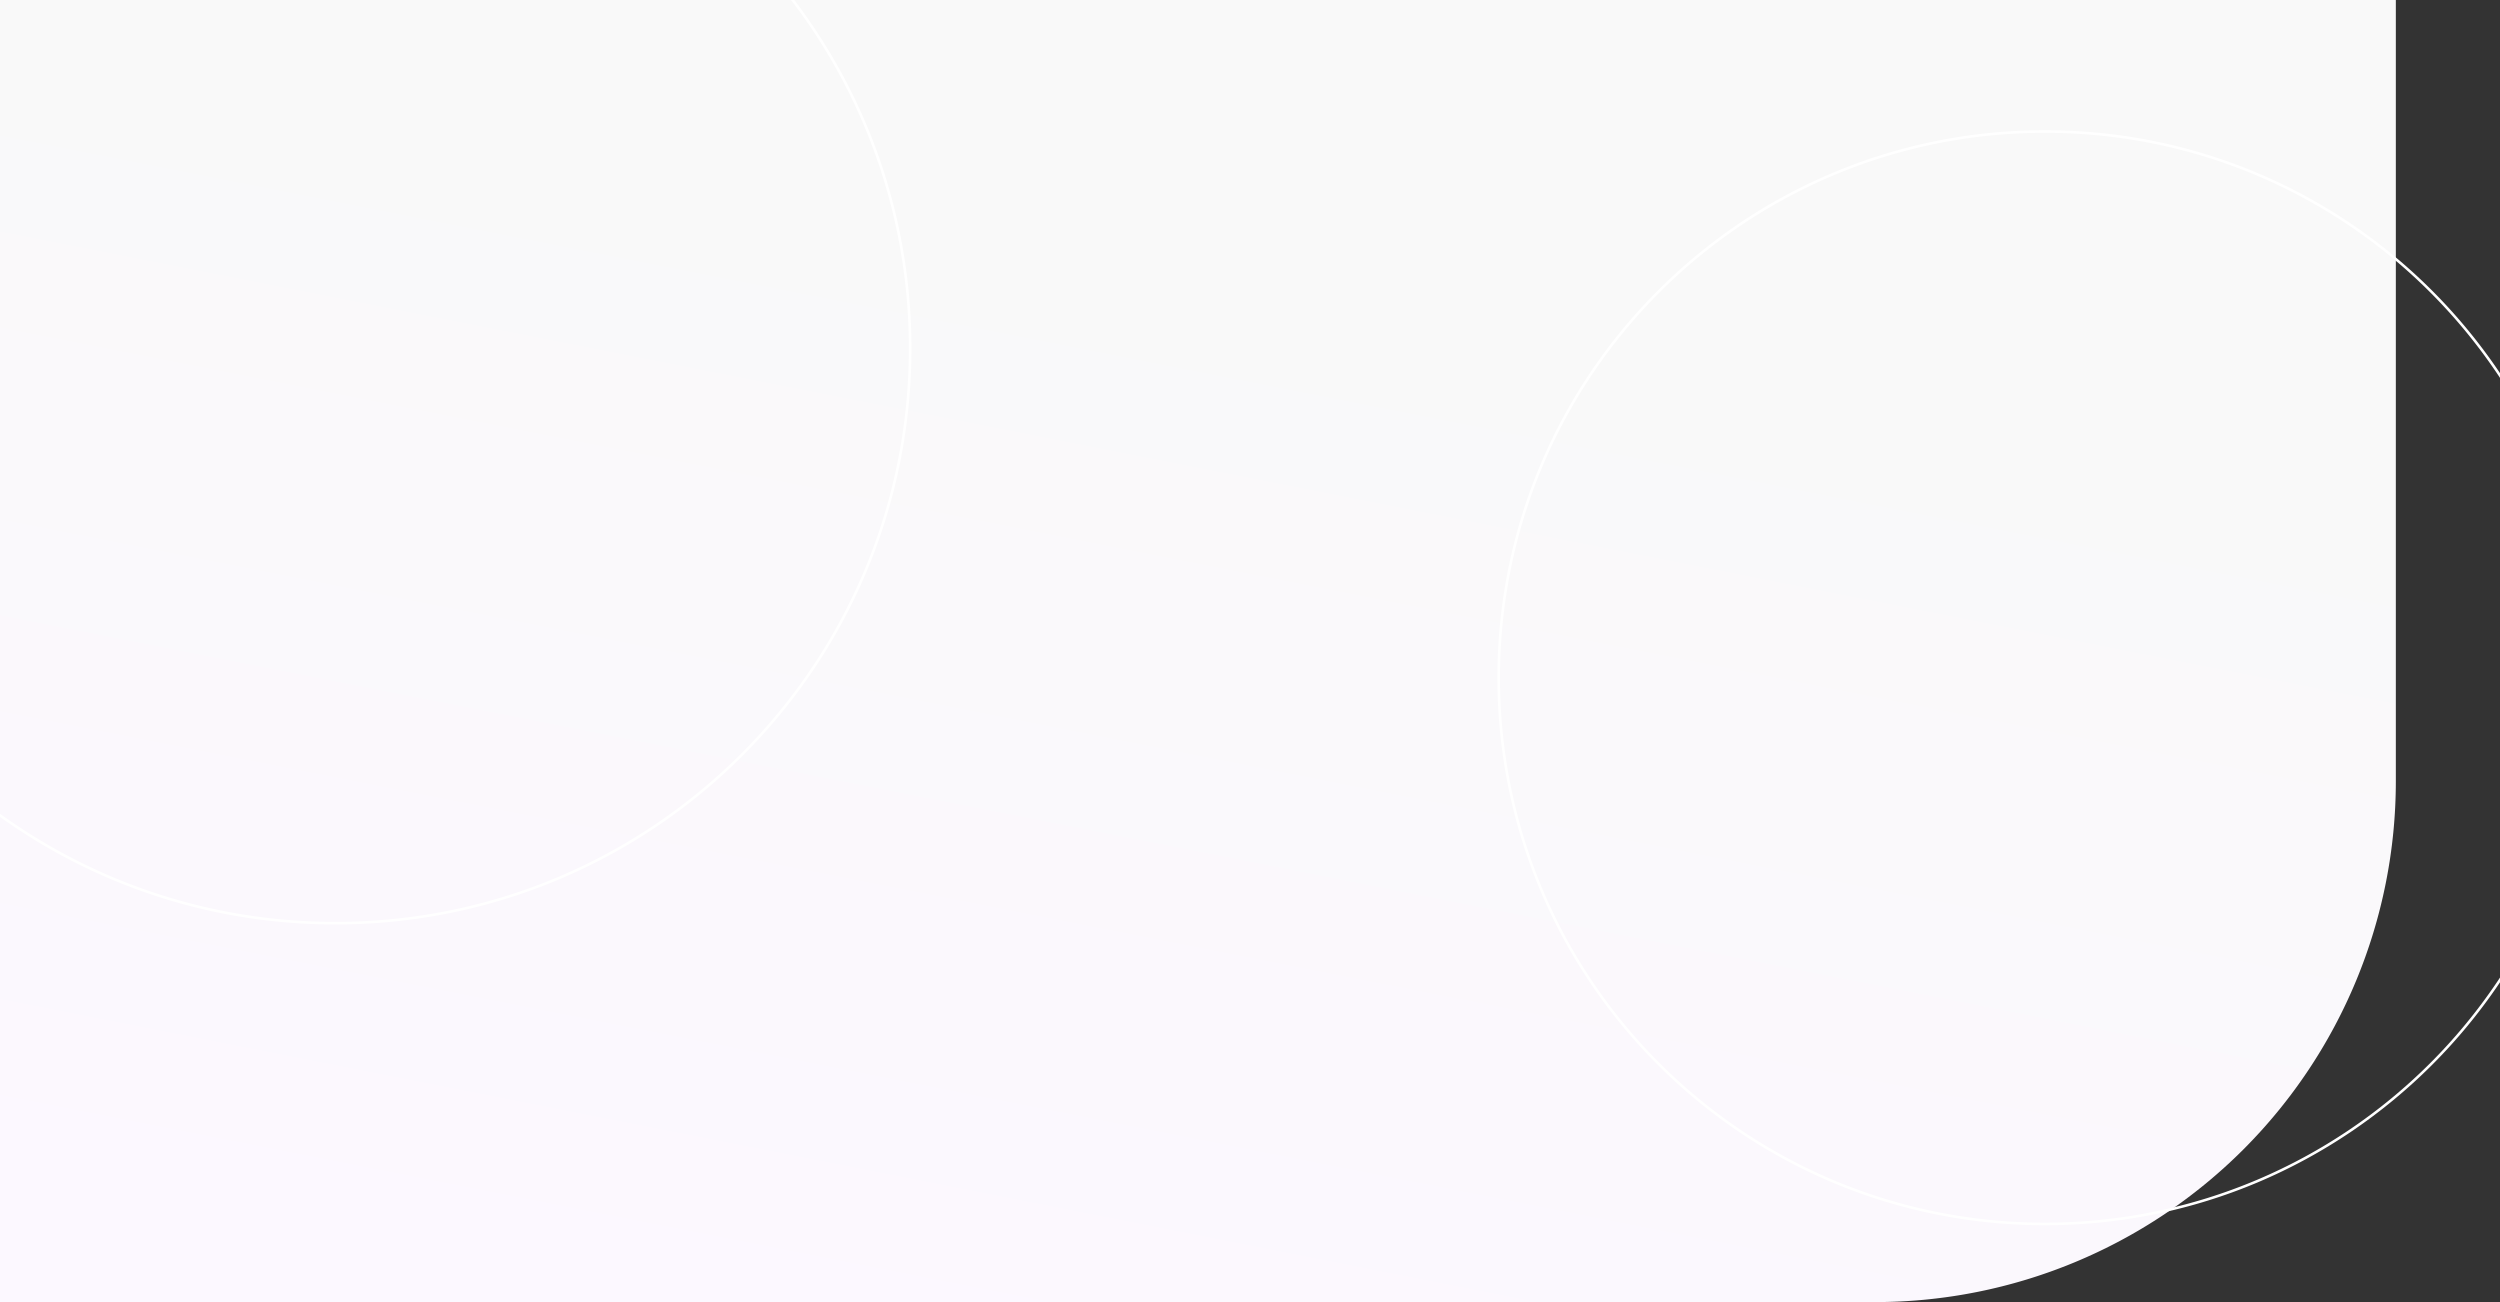 <svg xmlns="http://www.w3.org/2000/svg" xmlns:xlink="http://www.w3.org/1999/xlink" width="1920" height="1000" viewBox="0 0 1920 1000"><rect x="0" y="0" width="1920" height="1000" fill="#333333" stroke="none"/><defs><clipPath id="a"><rect width="1920" height="1000" fill="#fff" stroke="#707070" stroke-width="1"/></clipPath><linearGradient id="b" x1="0.531" y1="0.225" x2="0.248" y2="1" gradientUnits="objectBoundingBox"><stop offset="0" stop-color="#f9f9f9"/><stop offset="1" stop-color="#fcf8ff"/></linearGradient></defs><g clip-path="url(#a)"><path d="M0,0H1840a0,0,0,0,1,0,0V600a400,400,0,0,1-400,400H0a0,0,0,0,1,0,0V0A0,0,0,0,1,0,0Z" fill="url(#b)"/><path d="M442.5,2a447.592,447.592,0,0,0-45.041,2.274,441.592,441.592,0,0,0-43.737,6.675c-14.191,2.9-28.394,6.556-42.214,10.854-13.665,4.25-27.281,9.234-40.47,14.812A441.792,441.792,0,0,0,36.616,271.038c-5.578,13.189-10.562,26.8-14.812,40.47-4.3,13.82-7.95,28.023-10.854,42.214a441.592,441.592,0,0,0-6.675,43.737,447.13,447.13,0,0,0,0,90.082,441.592,441.592,0,0,0,6.675,43.737c2.9,14.191,6.556,28.394,10.854,42.214,4.25,13.665,9.234,27.281,14.812,40.47A441.792,441.792,0,0,0,271.038,848.384c13.189,5.578,26.8,10.562,40.47,14.812,13.82,4.3,28.023,7.95,42.214,10.854a441.592,441.592,0,0,0,43.737,6.675,447.13,447.13,0,0,0,90.082,0,441.592,441.592,0,0,0,43.737-6.675c14.191-2.9,28.394-6.556,42.214-10.854,13.665-4.25,27.281-9.234,40.47-14.812A441.792,441.792,0,0,0,848.384,613.962c5.578-13.189,10.562-26.8,14.812-40.47,4.3-13.82,7.95-28.023,10.854-42.214a441.592,441.592,0,0,0,6.675-43.737,447.13,447.13,0,0,0,0-90.082,441.592,441.592,0,0,0-6.675-43.737c-2.9-14.191-6.556-28.394-10.854-42.214-4.25-13.665-9.234-27.281-14.812-40.47A441.792,441.792,0,0,0,613.962,36.616c-13.189-5.578-26.8-10.562-40.47-14.812-13.82-4.3-28.023-7.95-42.214-10.854a441.592,441.592,0,0,0-43.737-6.675A447.592,447.592,0,0,0,442.5,2m0-2C686.886,0,885,198.114,885,442.5S686.886,885,442.5,885,0,686.886,0,442.5,198.114,0,442.5,0Z" transform="translate(-185 -175)" fill="#fff"/><path d="M420.5,2a425.243,425.243,0,0,0-42.792,2.161A419.57,419.57,0,0,0,336.156,10.5c-13.482,2.759-26.976,6.228-40.105,10.312-12.983,4.038-25.919,8.773-38.449,14.072A419.725,419.725,0,0,0,34.887,257.6c-5.3,12.53-10.034,25.466-14.072,38.449-4.084,13.13-7.553,26.623-10.312,40.105a419.57,419.57,0,0,0-6.342,41.553,424.8,424.8,0,0,0,0,85.583A419.568,419.568,0,0,0,10.5,504.844c2.759,13.482,6.228,26.976,10.312,40.105,4.038,12.983,8.773,25.919,14.072,38.449A419.727,419.727,0,0,0,257.6,806.113c12.53,5.3,25.466,10.034,38.449,14.072,13.13,4.084,26.623,7.553,40.105,10.312a419.57,419.57,0,0,0,41.553,6.342,424.8,424.8,0,0,0,85.583,0,419.568,419.568,0,0,0,41.553-6.342c13.482-2.759,26.976-6.228,40.105-10.312,12.983-4.038,25.919-8.773,38.449-14.072A419.728,419.728,0,0,0,806.113,583.4c5.3-12.53,10.034-25.466,14.072-38.449,4.084-13.13,7.553-26.623,10.312-40.105a419.568,419.568,0,0,0,6.342-41.553,424.8,424.8,0,0,0,0-85.583,419.57,419.57,0,0,0-6.342-41.553c-2.759-13.482-6.228-26.976-10.312-40.105-4.038-12.983-8.773-25.919-14.072-38.449A419.726,419.726,0,0,0,583.4,34.887c-12.53-5.3-25.466-10.034-38.449-14.072-13.13-4.084-26.623-7.553-40.105-10.312a419.568,419.568,0,0,0-41.553-6.342A425.24,425.24,0,0,0,420.5,2m0-2C652.736,0,841,188.264,841,420.5S652.736,841,420.5,841,0,652.736,0,420.5,188.264,0,420.5,0Z" transform="translate(1150 100)" fill="#fff"/></g></svg>